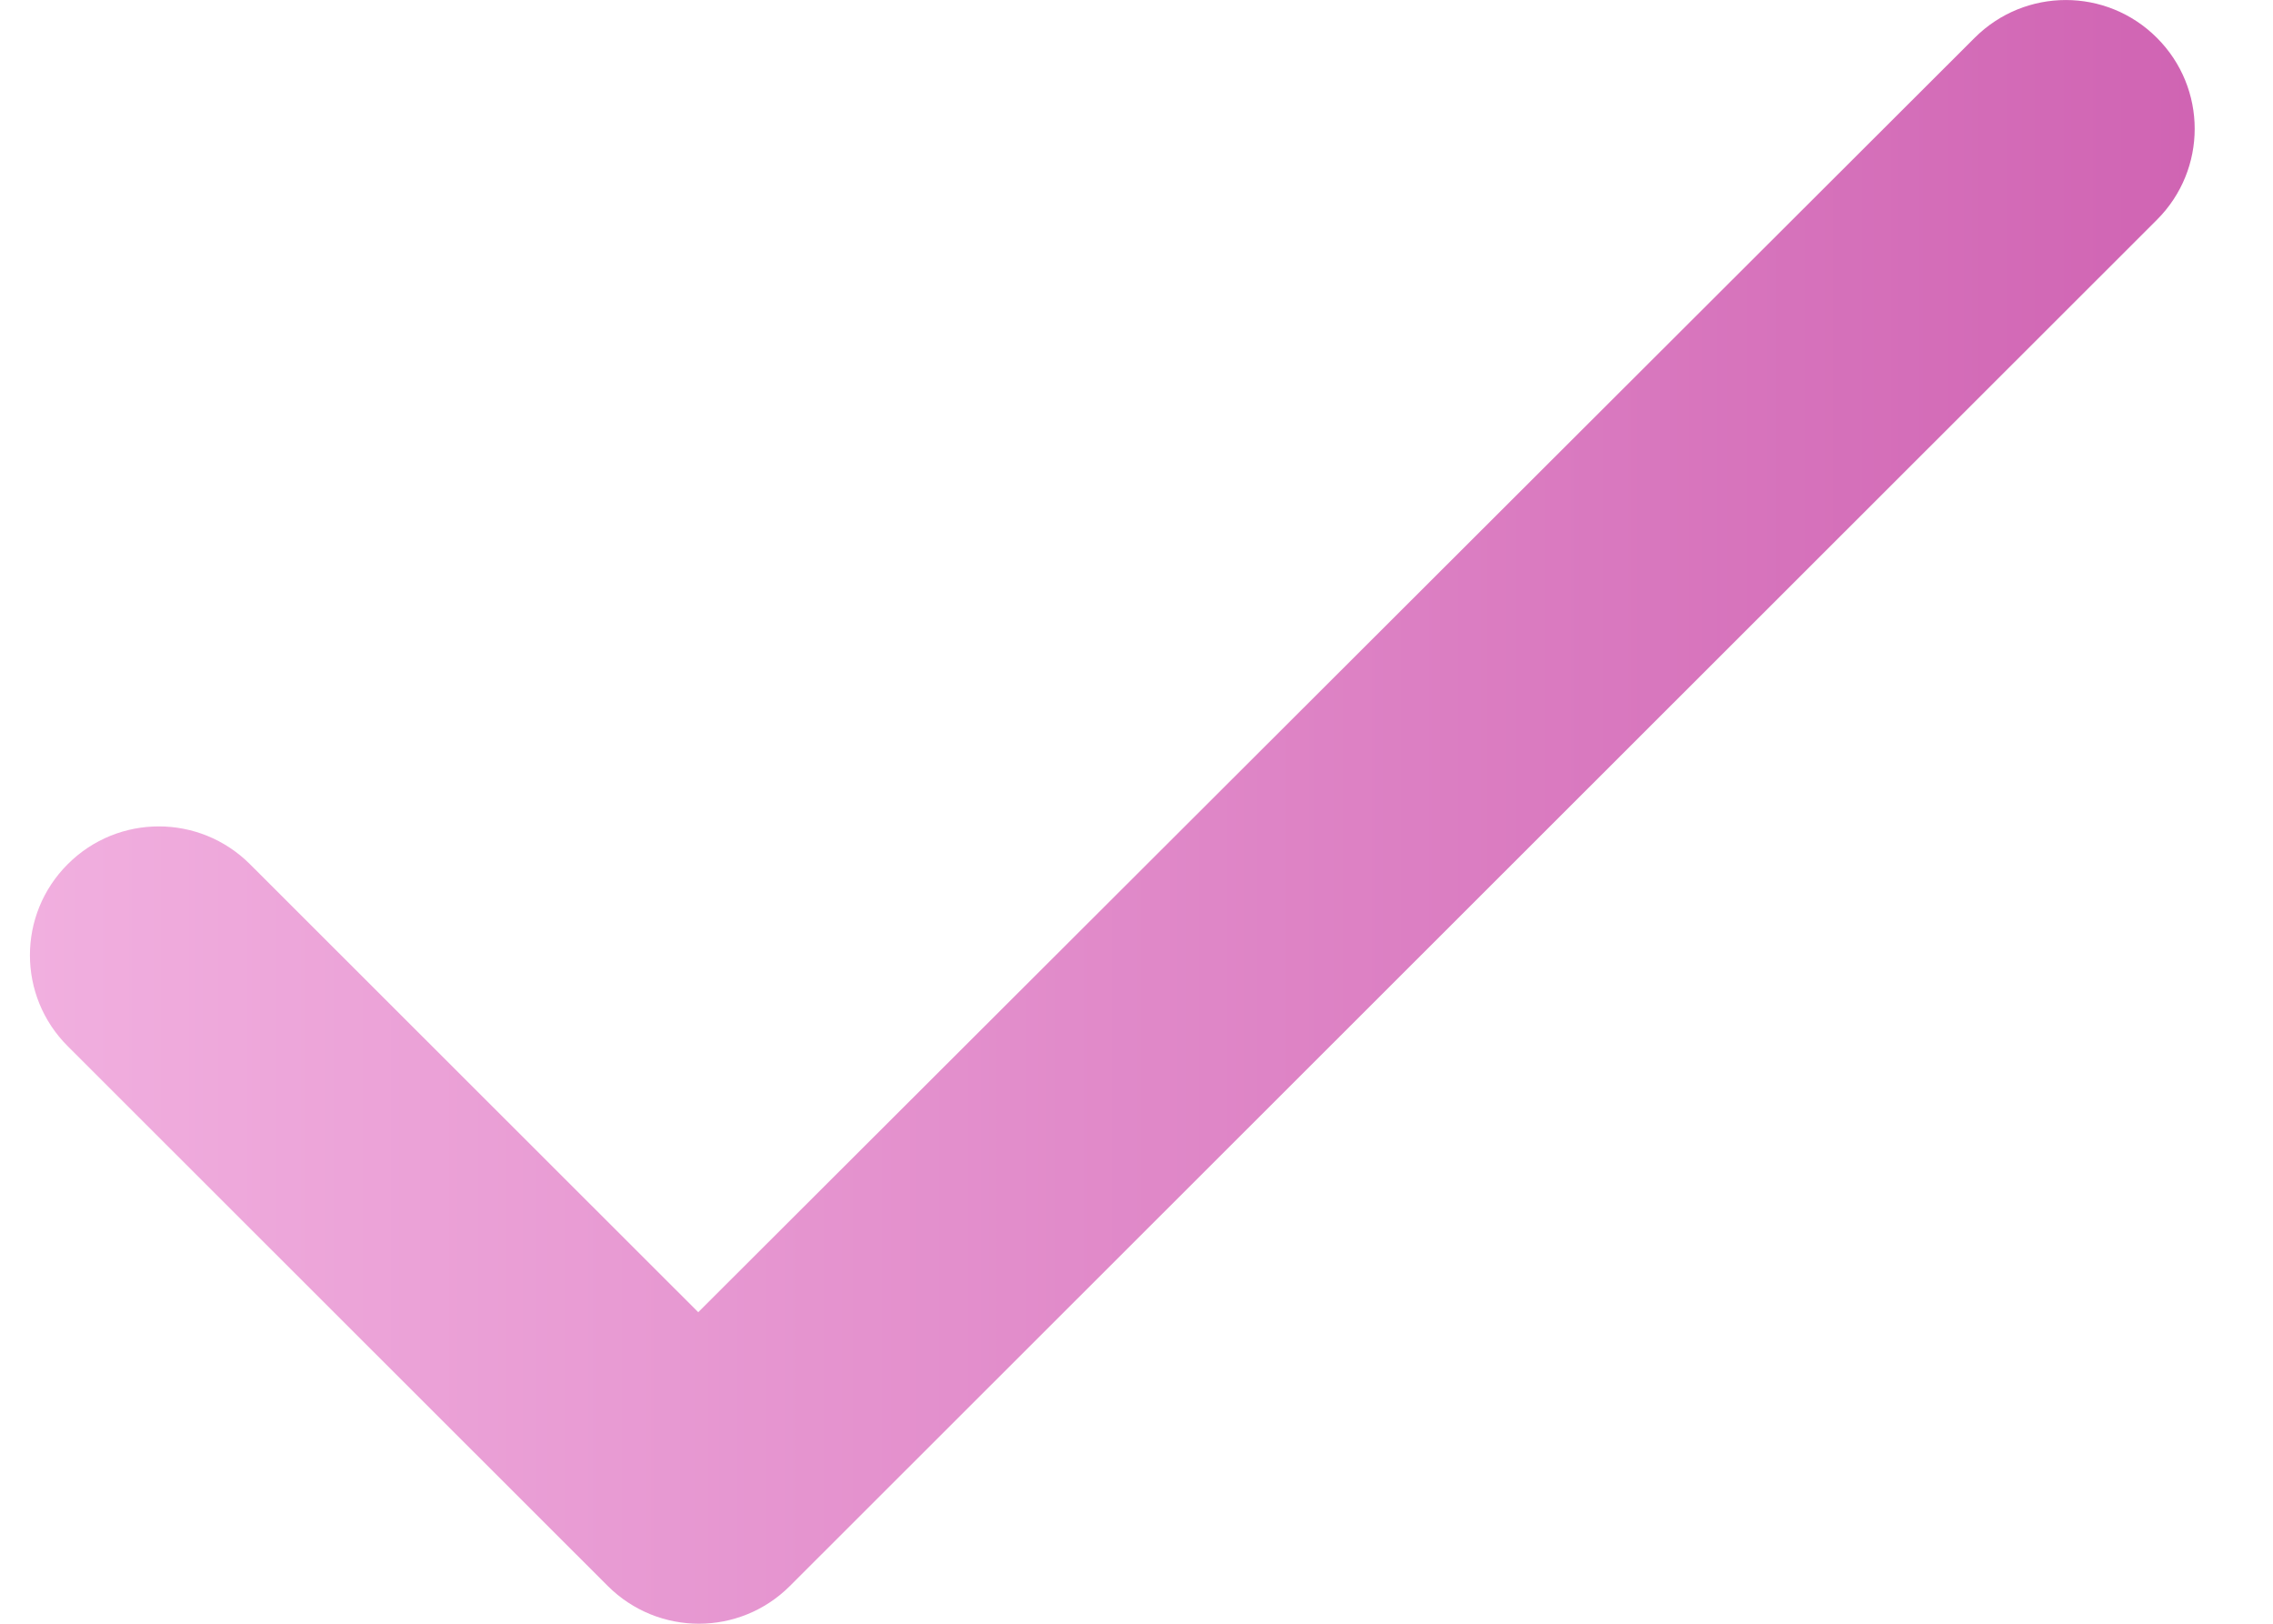 <svg width="21" height="15" viewBox="0 0 21 15" fill="none" xmlns="http://www.w3.org/2000/svg">
<path d="M6.451 12.122L2.309 7.983C1.843 7.518 1.091 7.518 0.626 7.983C0.16 8.448 0.16 9.2 0.626 9.665L5.615 14.651C6.081 15.116 6.833 15.116 7.298 14.651L19.927 2.031C20.393 1.566 20.393 0.814 19.927 0.349C19.462 -0.116 18.71 -0.116 18.244 0.349L6.451 12.122Z" fill="url(#paint0_linear_5_583)"/>
<defs>
<linearGradient id="paint0_linear_5_583" x1="0.276" y1="7.5" x2="20.276" y2="7.5" gradientUnits="userSpaceOnUse">
<stop stop-color="#F1AFDF"/>
<stop offset="1" stop-color="#D064B3"/>
</linearGradient>
</defs>
</svg>
